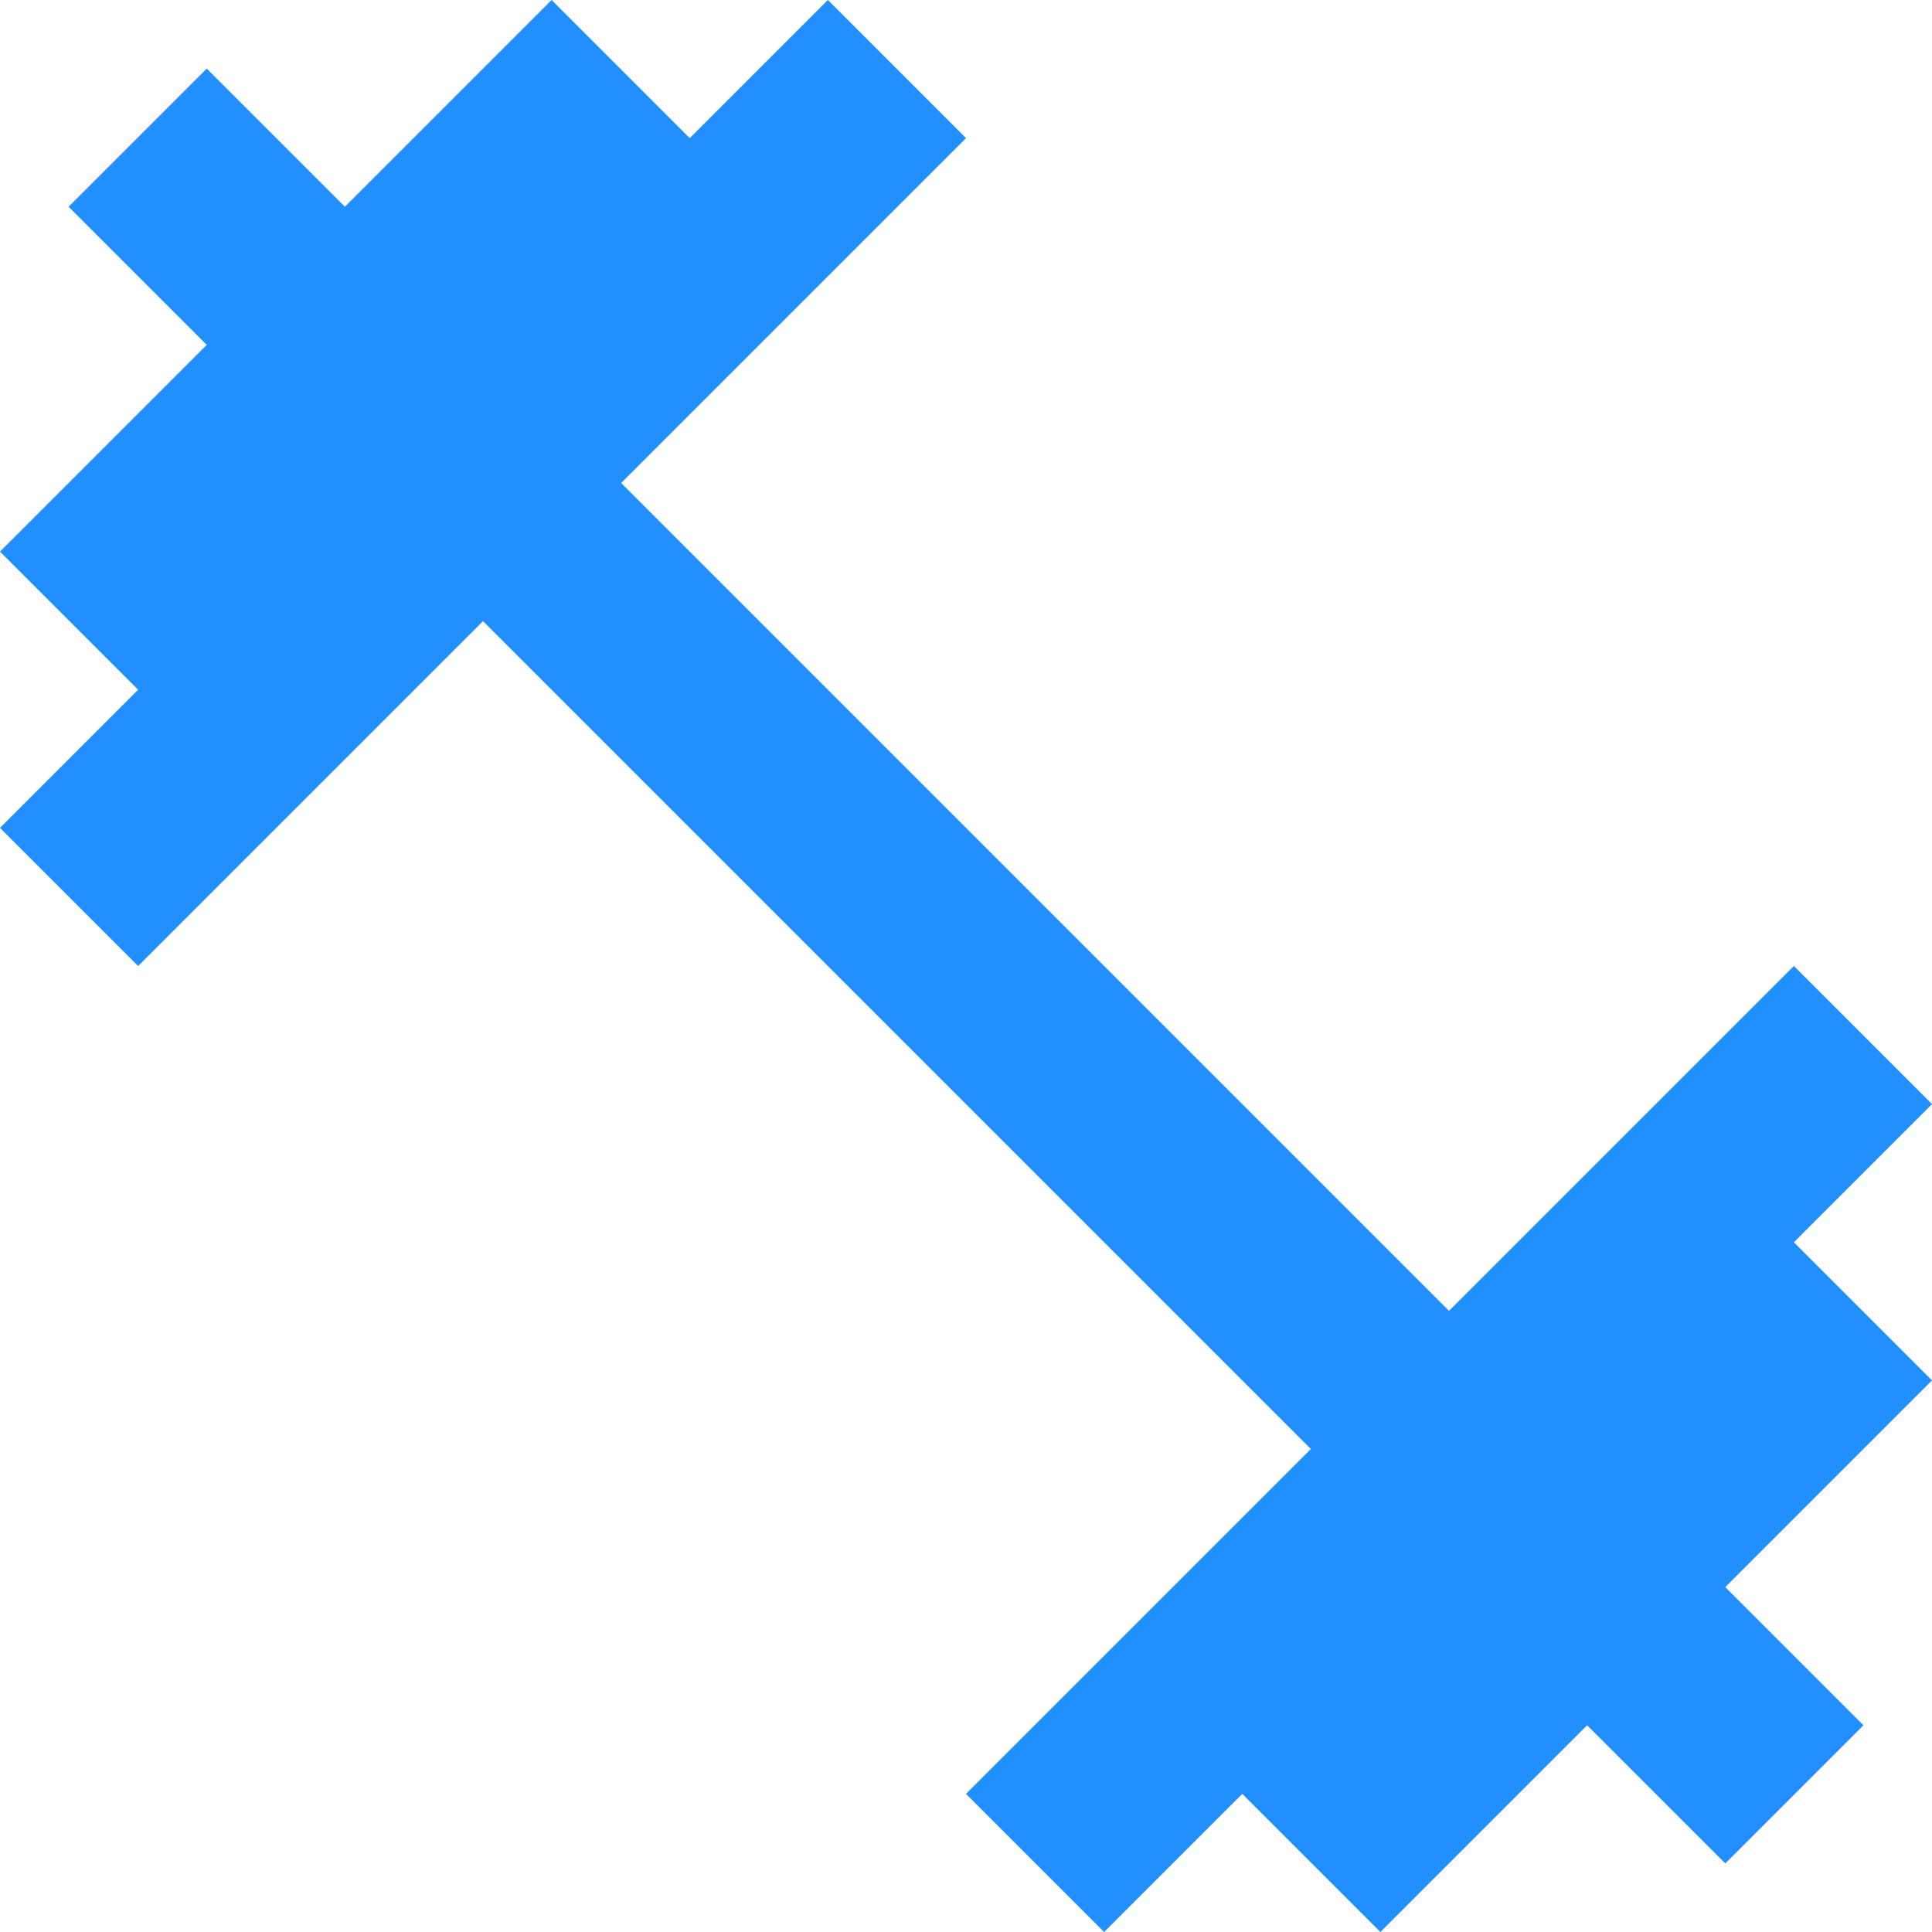 <svg width="34" height="34" viewBox="0 0 34 34" fill="none" xmlns="http://www.w3.org/2000/svg">
<path d="M31.569 21.862L34 19.431L31.569 17L25.5 23.069L10.931 8.5L17 2.431L14.569 0L12.138 2.431L9.707 0L6.069 3.638L3.638 1.207L1.207 3.638L3.638 6.069L0 9.707L2.431 12.138L0 14.569L2.431 17L8.5 10.931L23.069 25.5L17 31.569L19.431 34L21.862 31.569L24.293 34L27.931 30.362L30.362 32.793L32.793 30.362L30.362 27.931L34 24.293L31.569 21.862Z" fill="#228FFF"/>
</svg>

